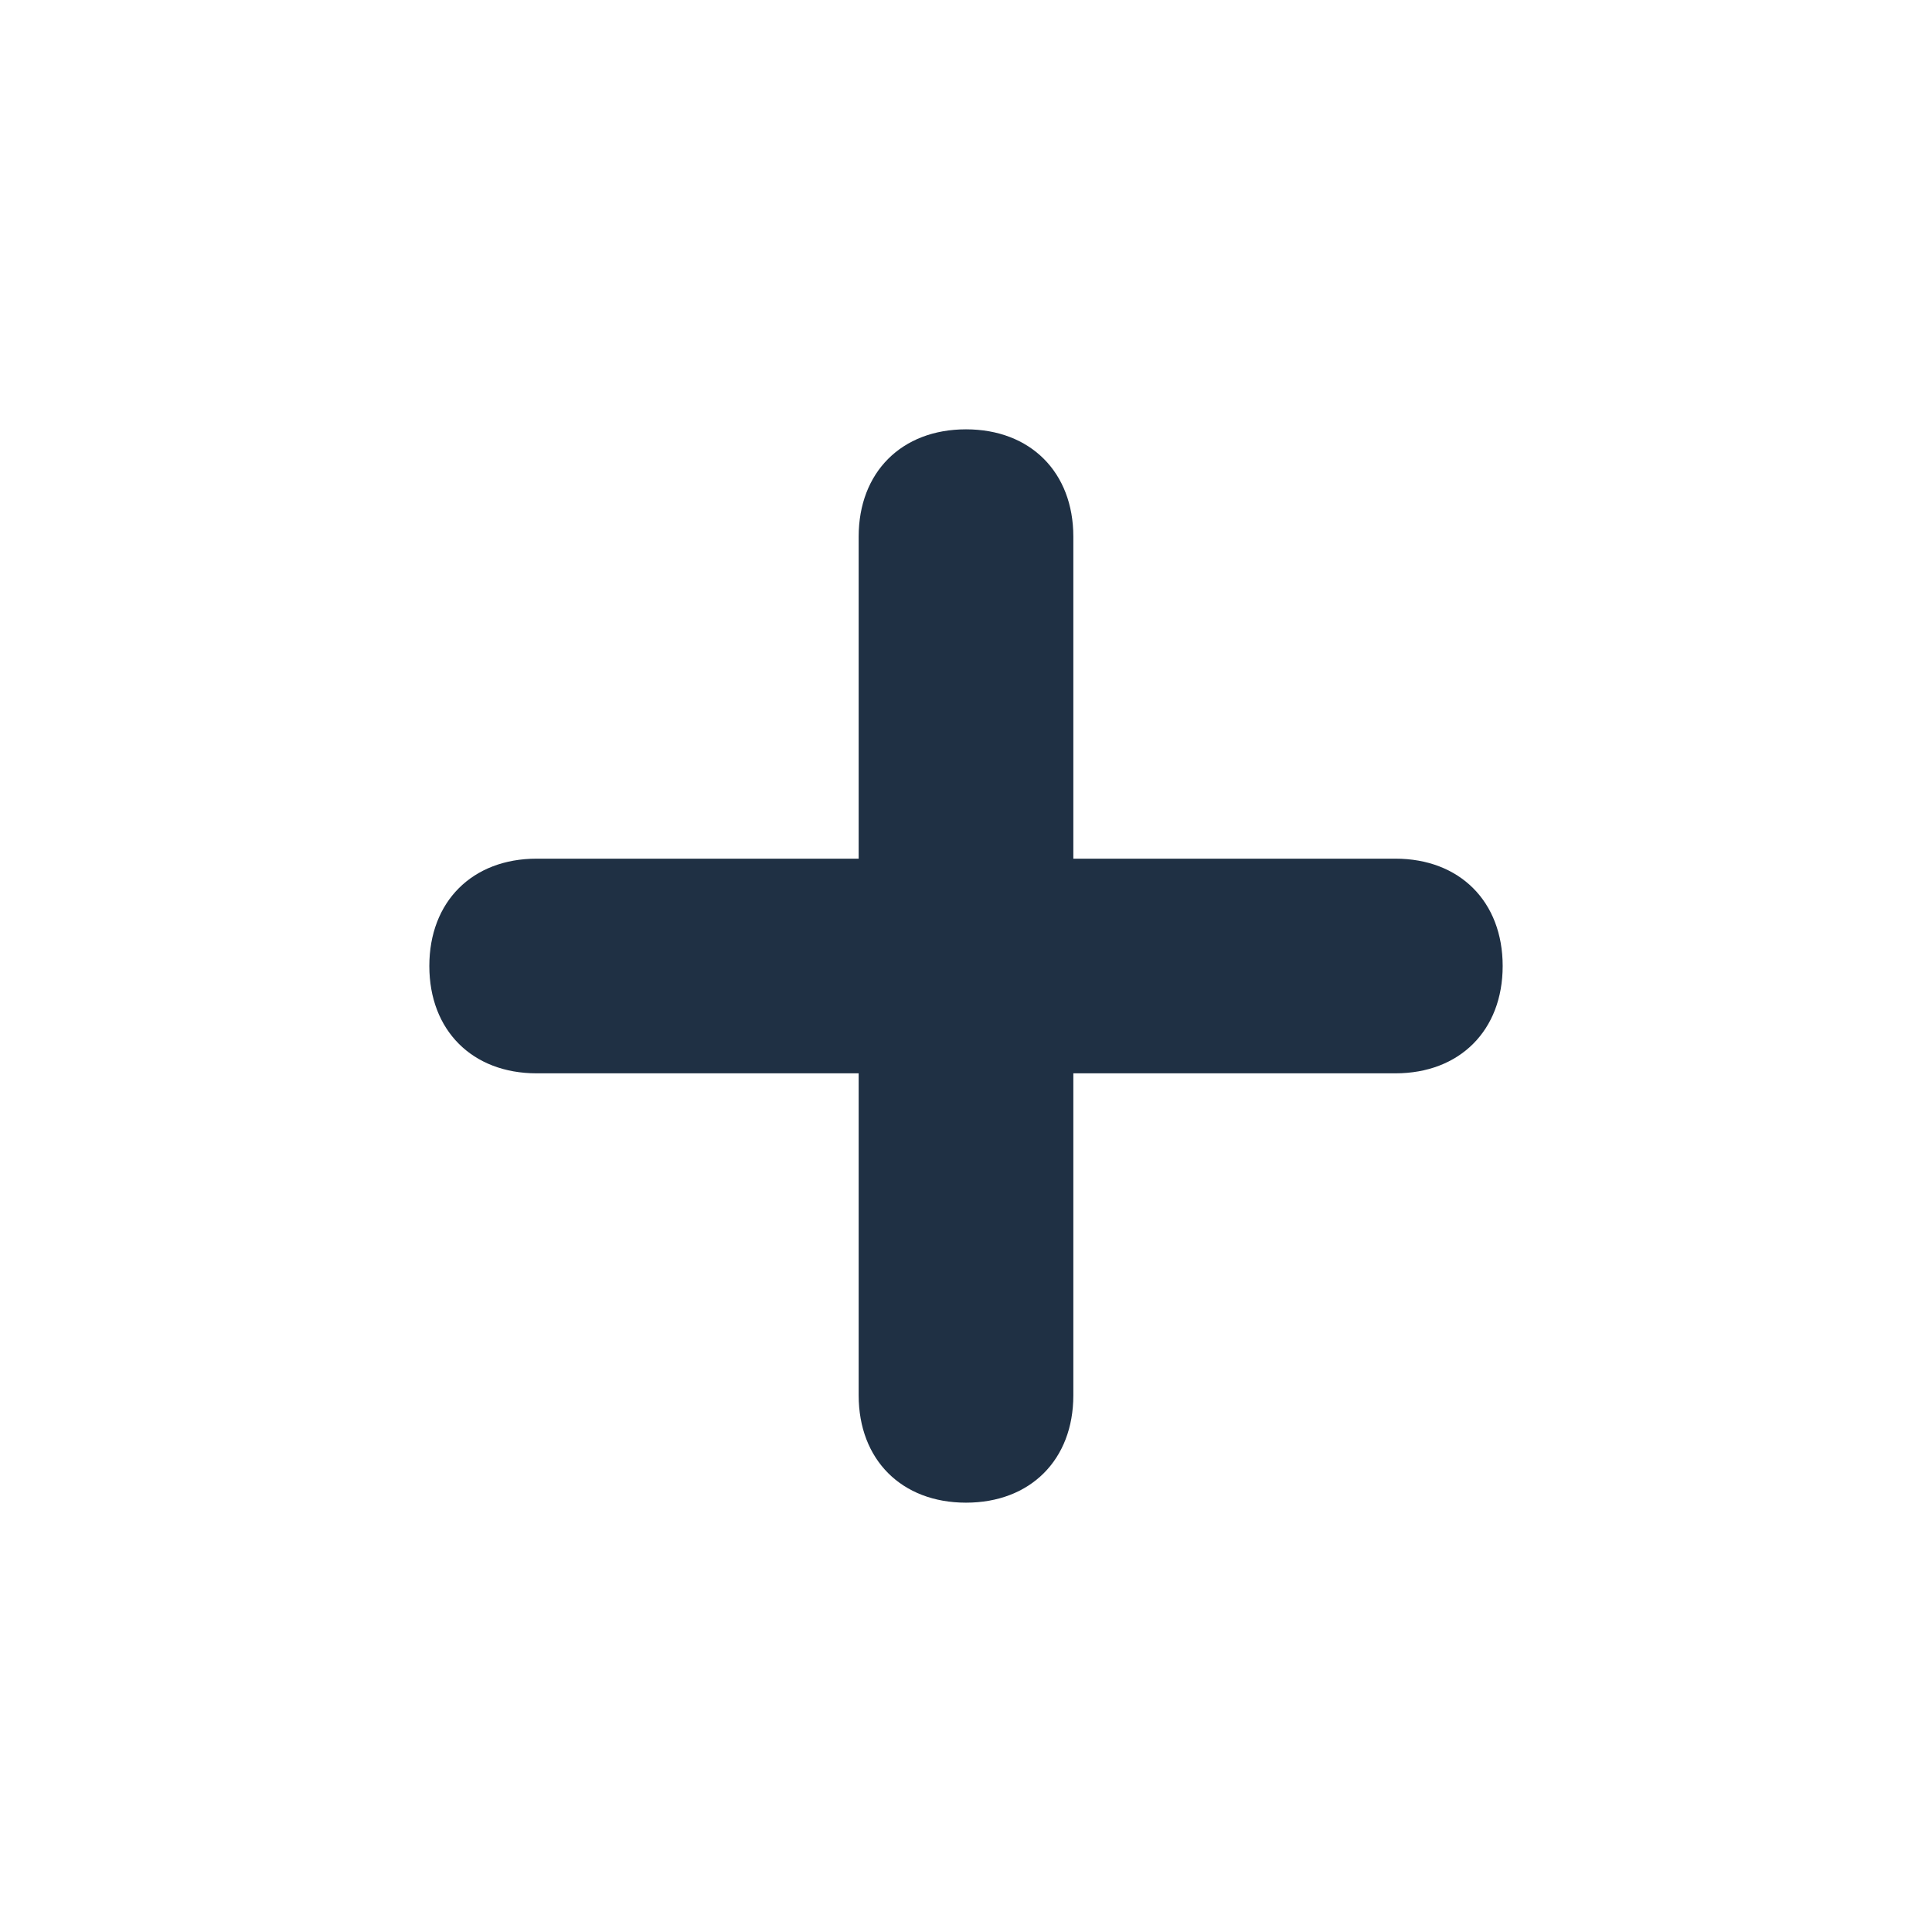 <?xml version='1.0' encoding='UTF-8' standalone='yes'?><svg xmlns='http://www.w3.org/2000/svg' viewBox='0 0 18 18'><path fill='#1F3044'
d='M9,4C8.4,4,8,4.4,8,5v3H5C4.4,8,4,8.4,4,9s0.4,1,1,1h3v3c0,0.6,0.4,1,1,1s1-0.4,1-1v-3h3c0.6,0,1-0.4,1-1s-0.4-1-1-1h-3V5 C10,4.4,9.6,4,9,4z'/></svg>